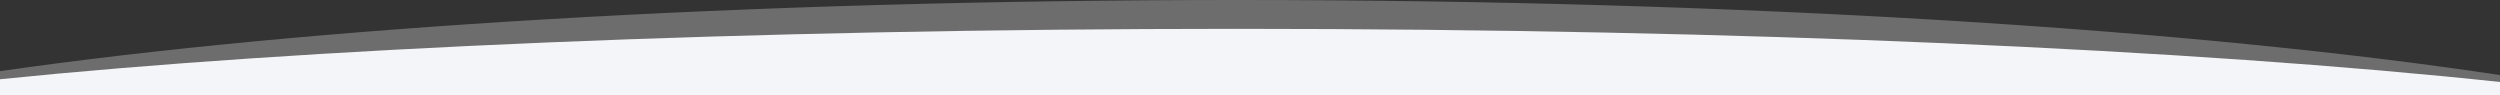 <?xml version="1.0" encoding="utf-8"?>
<!-- Generator: Adobe Illustrator 25.0.1, SVG Export Plug-In . SVG Version: 6.00 Build 0)  -->
<svg version="1.1" id="Capa_1" xmlns="http://www.w3.org/2000/svg" xmlns:xlink="http://www.w3.org/1999/xlink" x="0px" y="0px"
	 viewBox="0 0 3000 114.5" style="enable-background:new 0 0 3000 114.5;" xml:space="preserve">
<rect x="0" y="0" width="3000" height="114.5" fill="#333333" stroke="none"/>
<style type="text/css">
	.st0{opacity:0.3;fill:#f4f5f8;}
	.st1{fill:#f4f5f8;}
</style>
<g>
	<path class="st0" d="M0,108.3h3000V90.1C2635.5,35,2091.6,0,1484,0C894,0,364,33,0,85.4V108.3z"/>
	<path class="st1" d="M0,114.5h3000V98.4c-364.5-39-908.4-63.8-1516-63.8C894,34.6,364,58,0,95.1V114.5z"/>
</g>
</svg>
